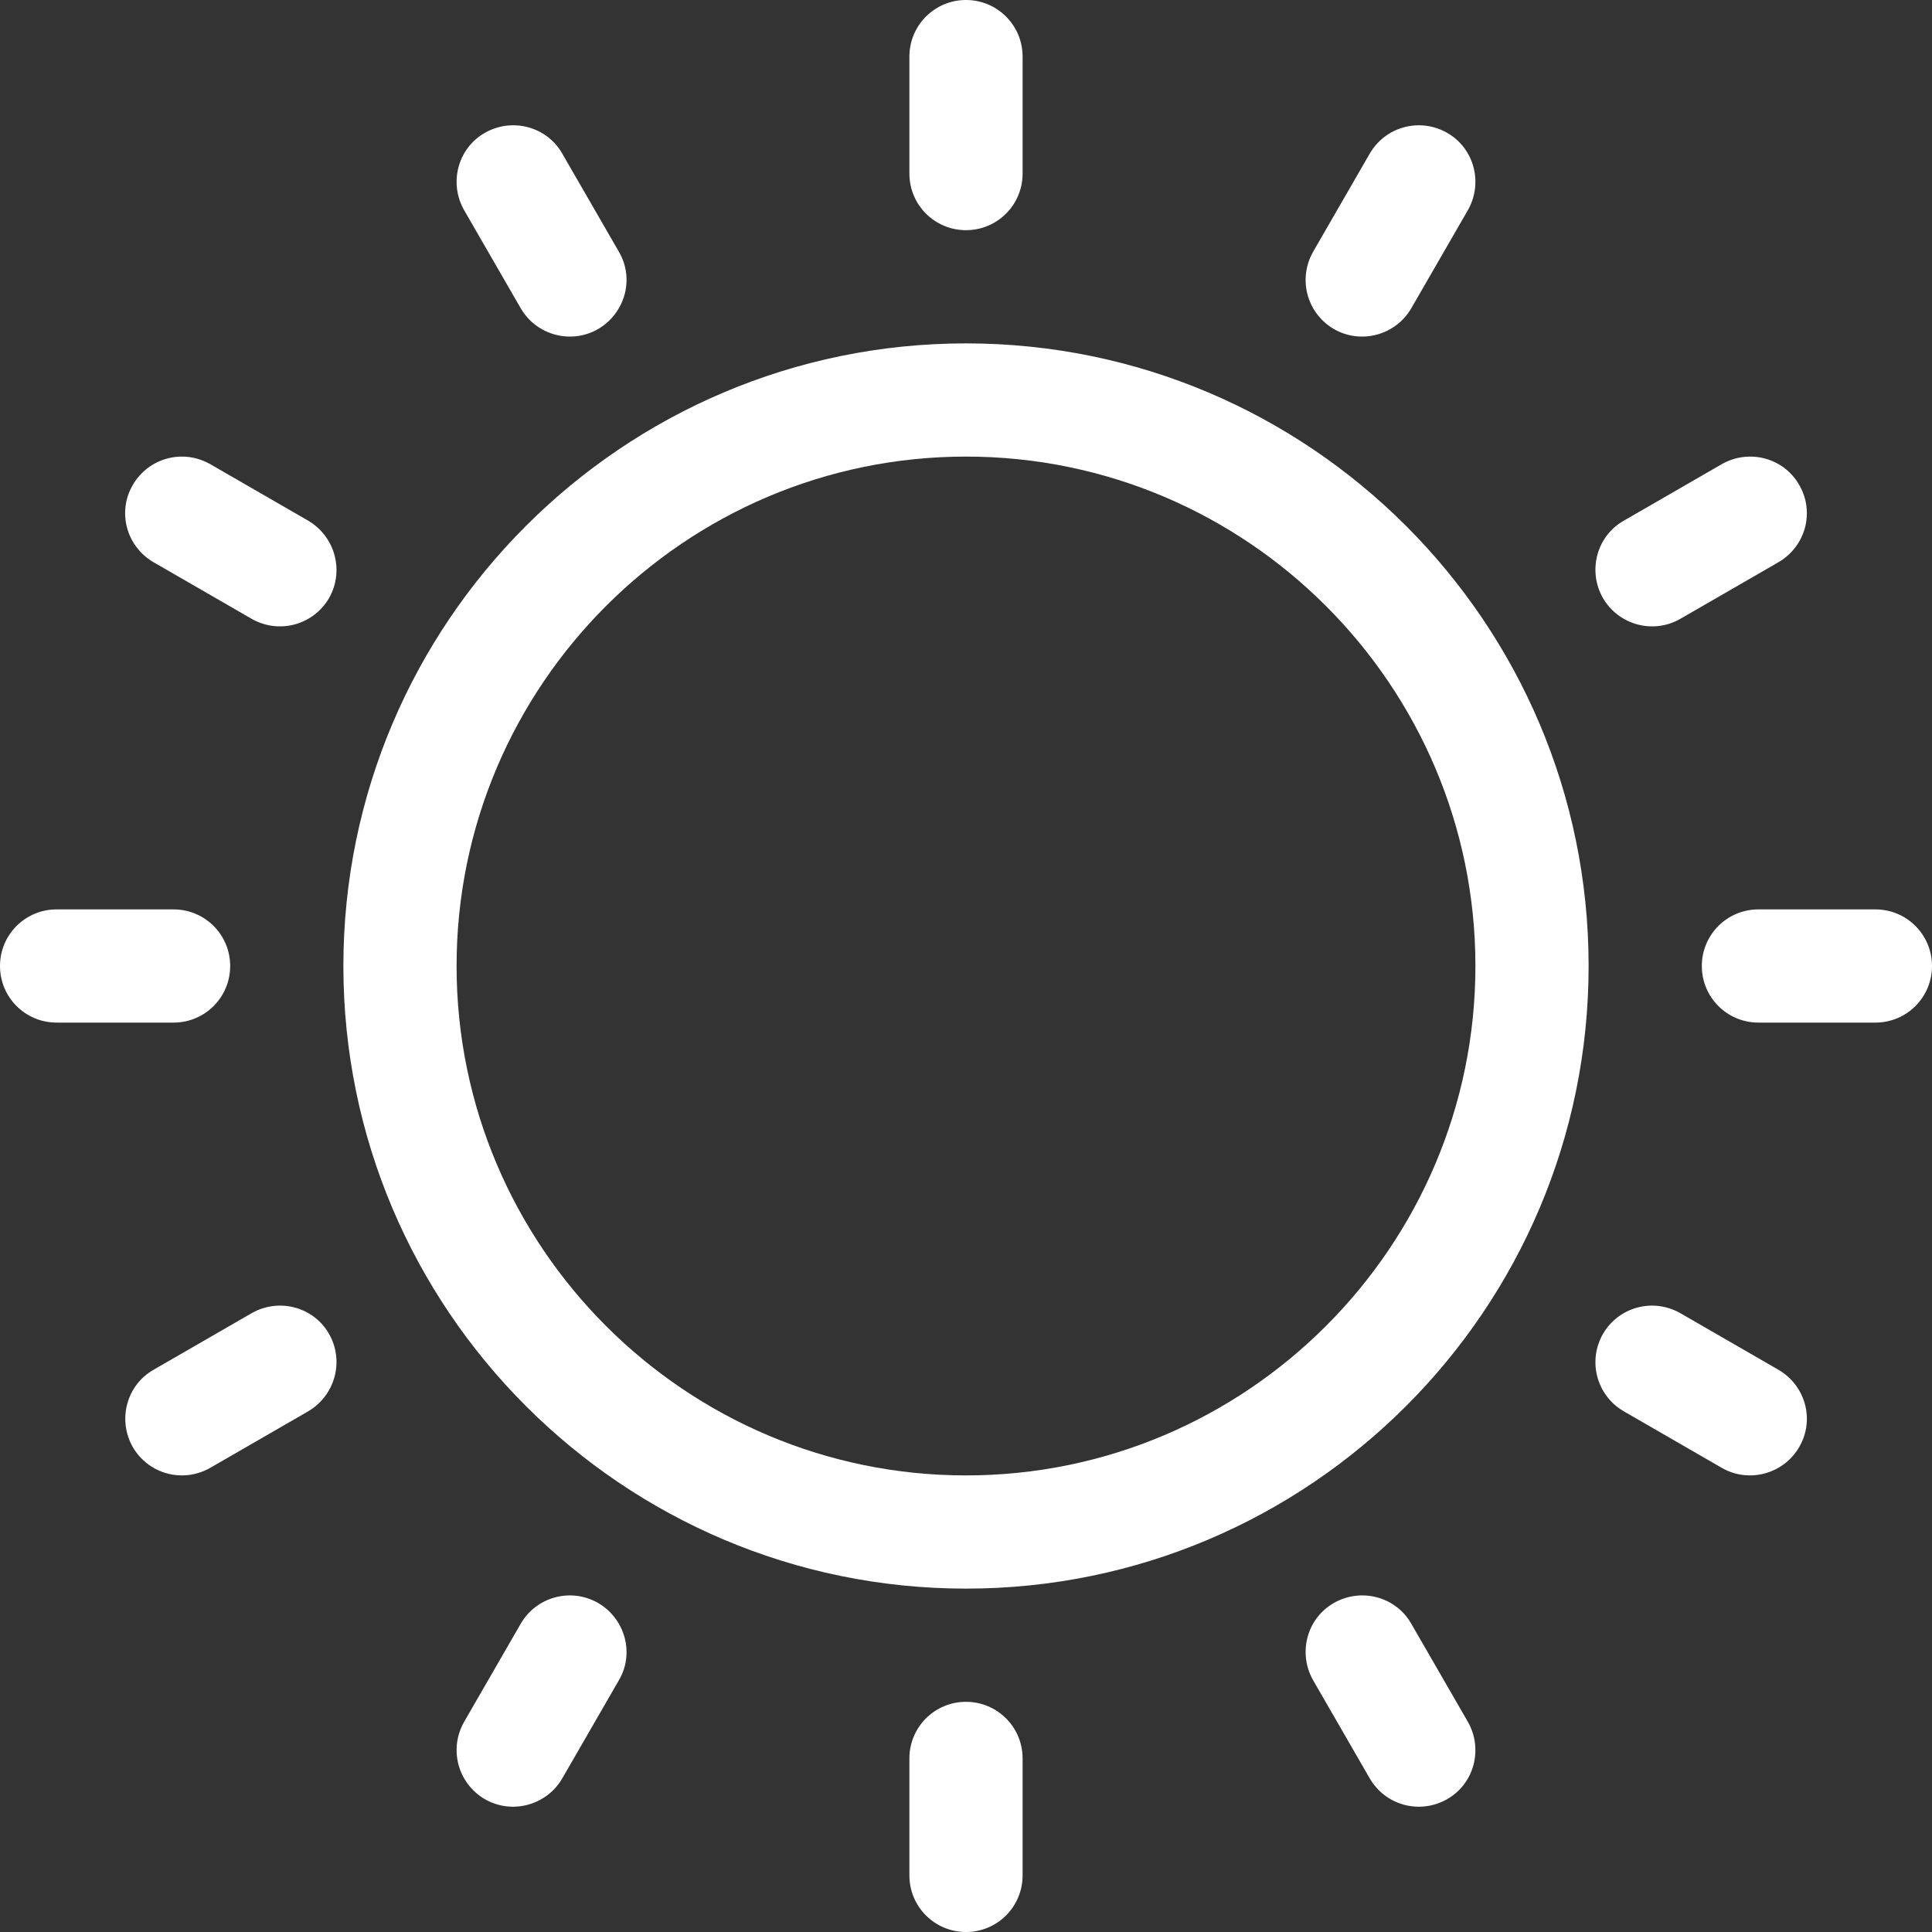<svg xml:space="preserve" style="enable-background:new 0 0 512 512;" viewBox="0 0 512 512" y="0px" x="0px" xmlns:xlink="http://www.w3.org/1999/xlink" xmlns="http://www.w3.org/2000/svg" id="Capa_1" version="1.1">
<rect x="0" y="0" width="512" height="512" fill="#333333" stroke="none"/>
<style type="text/css">
	.st0{fill:#FFFFFF;}
</style>
<g>
	<g>
		<path d="M256,91c-91,0-165,74-165,165s74,165,165,165s165-74,165-165S347,91,256,91z M256,391
			c-74.4,0-135-60.6-135-135s60.6-135,135-135s135,60.6,135,135S330.4,391,256,391z" class="st0"></path>
	</g>
</g>
<g>
	<g>
		<path d="M256,451c-8.3,0-15,6.7-15,15v31c0,8.3,6.7,15,15,15s15-6.7,15-15v-31C271,457.7,264.3,451,256,451z" class="st0"></path>
	</g>
</g>
<g>
	<g>
		<path d="M256,0c-8.3,0-15,6.7-15,15v31c0,8.3,6.7,15,15,15s15-6.7,15-15V15C271,6.7,264.3,0,256,0z" class="st0"></path>
	</g>
</g>
<g>
	<g>
		<path d="M497,241h-31c-8.3,0-15,6.7-15,15s6.7,15,15,15h31c8.3,0,15-6.7,15-15S505.3,241,497,241z" class="st0"></path>
	</g>
</g>
<g>
	<g>
		<path d="M46,241H15c-8.3,0-15,6.7-15,15s6.7,15,15,15h31c8.3,0,15-6.7,15-15S54.3,241,46,241z" class="st0"></path>
	</g>
</g>
<g>
	<g>
		<path d="M476.8,128.5c-4.1-7.2-13.3-9.6-20.5-5.5l-26,15c-7.2,4.1-9.6,13.3-5.5,20.5c4.2,7.2,13.4,9.6,20.5,5.5l26-15
			C478.5,144.8,481,135.7,476.8,128.5z" class="st0"></path>
	</g>
</g>
<g>
	<g>
		<path d="M87.2,353.5c-4.1-7.2-13.3-9.6-20.5-5.5l-26,15c-7.2,4.1-9.6,13.3-5.5,20.5c4.2,7.2,13.3,9.6,20.5,5.5l26-15
			C88.8,369.8,91.3,360.7,87.2,353.5z" class="st0"></path>
	</g>
</g>
<g>
	<g>
		<path d="M383.5,35.2c-7.2-4.1-16.3-1.7-20.5,5.5l-15,26c-4.1,7.2-1.7,16.3,5.5,20.5c7.1,4.1,16.3,1.7,20.5-5.5l15-26
			C393.1,48.5,390.7,39.3,383.5,35.2z" class="st0"></path>
	</g>
</g>
<g>
	<g>
		<path d="M158.5,424.8c-7.2-4.1-16.3-1.7-20.5,5.5l-15,26c-4.1,7.2-1.7,16.3,5.5,20.5c7.1,4.1,16.3,1.7,20.5-5.5l15-26
			C168.2,438.2,165.7,429,158.5,424.8z" class="st0"></path>
	</g>
</g>
<g>
	<g>
		<path d="M81.7,138l-26-15c-7.2-4.1-16.3-1.7-20.5,5.5s-1.7,16.3,5.5,20.5l26,15c7.2,4.1,16.3,1.7,20.5-5.5
			C91.3,151.3,88.8,142.2,81.7,138z" class="st0"></path>
	</g>
</g>
<g>
	<g>
		<path d="M471.3,363l-26-15c-7.2-4.1-16.3-1.7-20.5,5.5c-4.1,7.2-1.7,16.3,5.5,20.5l26,15c7.1,4.1,16.3,1.7,20.5-5.5
			C481,376.3,478.5,367.2,471.3,363z" class="st0"></path>
	</g>
</g>
<g>
	<g>
		<path d="M164,66.7l-15-26c-4.1-7.2-13.3-9.6-20.5-5.5c-7.2,4.1-9.6,13.3-5.5,20.5l15,26c4.2,7.2,13.4,9.6,20.5,5.5
			C165.7,83,168.2,73.8,164,66.7z" class="st0"></path>
	</g>
</g>
<g>
	<g>
		<path d="M389,456.3l-15-26c-4.1-7.2-13.3-9.6-20.5-5.5c-7.2,4.1-9.6,13.3-5.5,20.5l15,26c4.2,7.2,13.3,9.6,20.5,5.5
			C390.7,472.7,393.1,463.5,389,456.3z" class="st0"></path>
	</g>
</g>
</svg>
